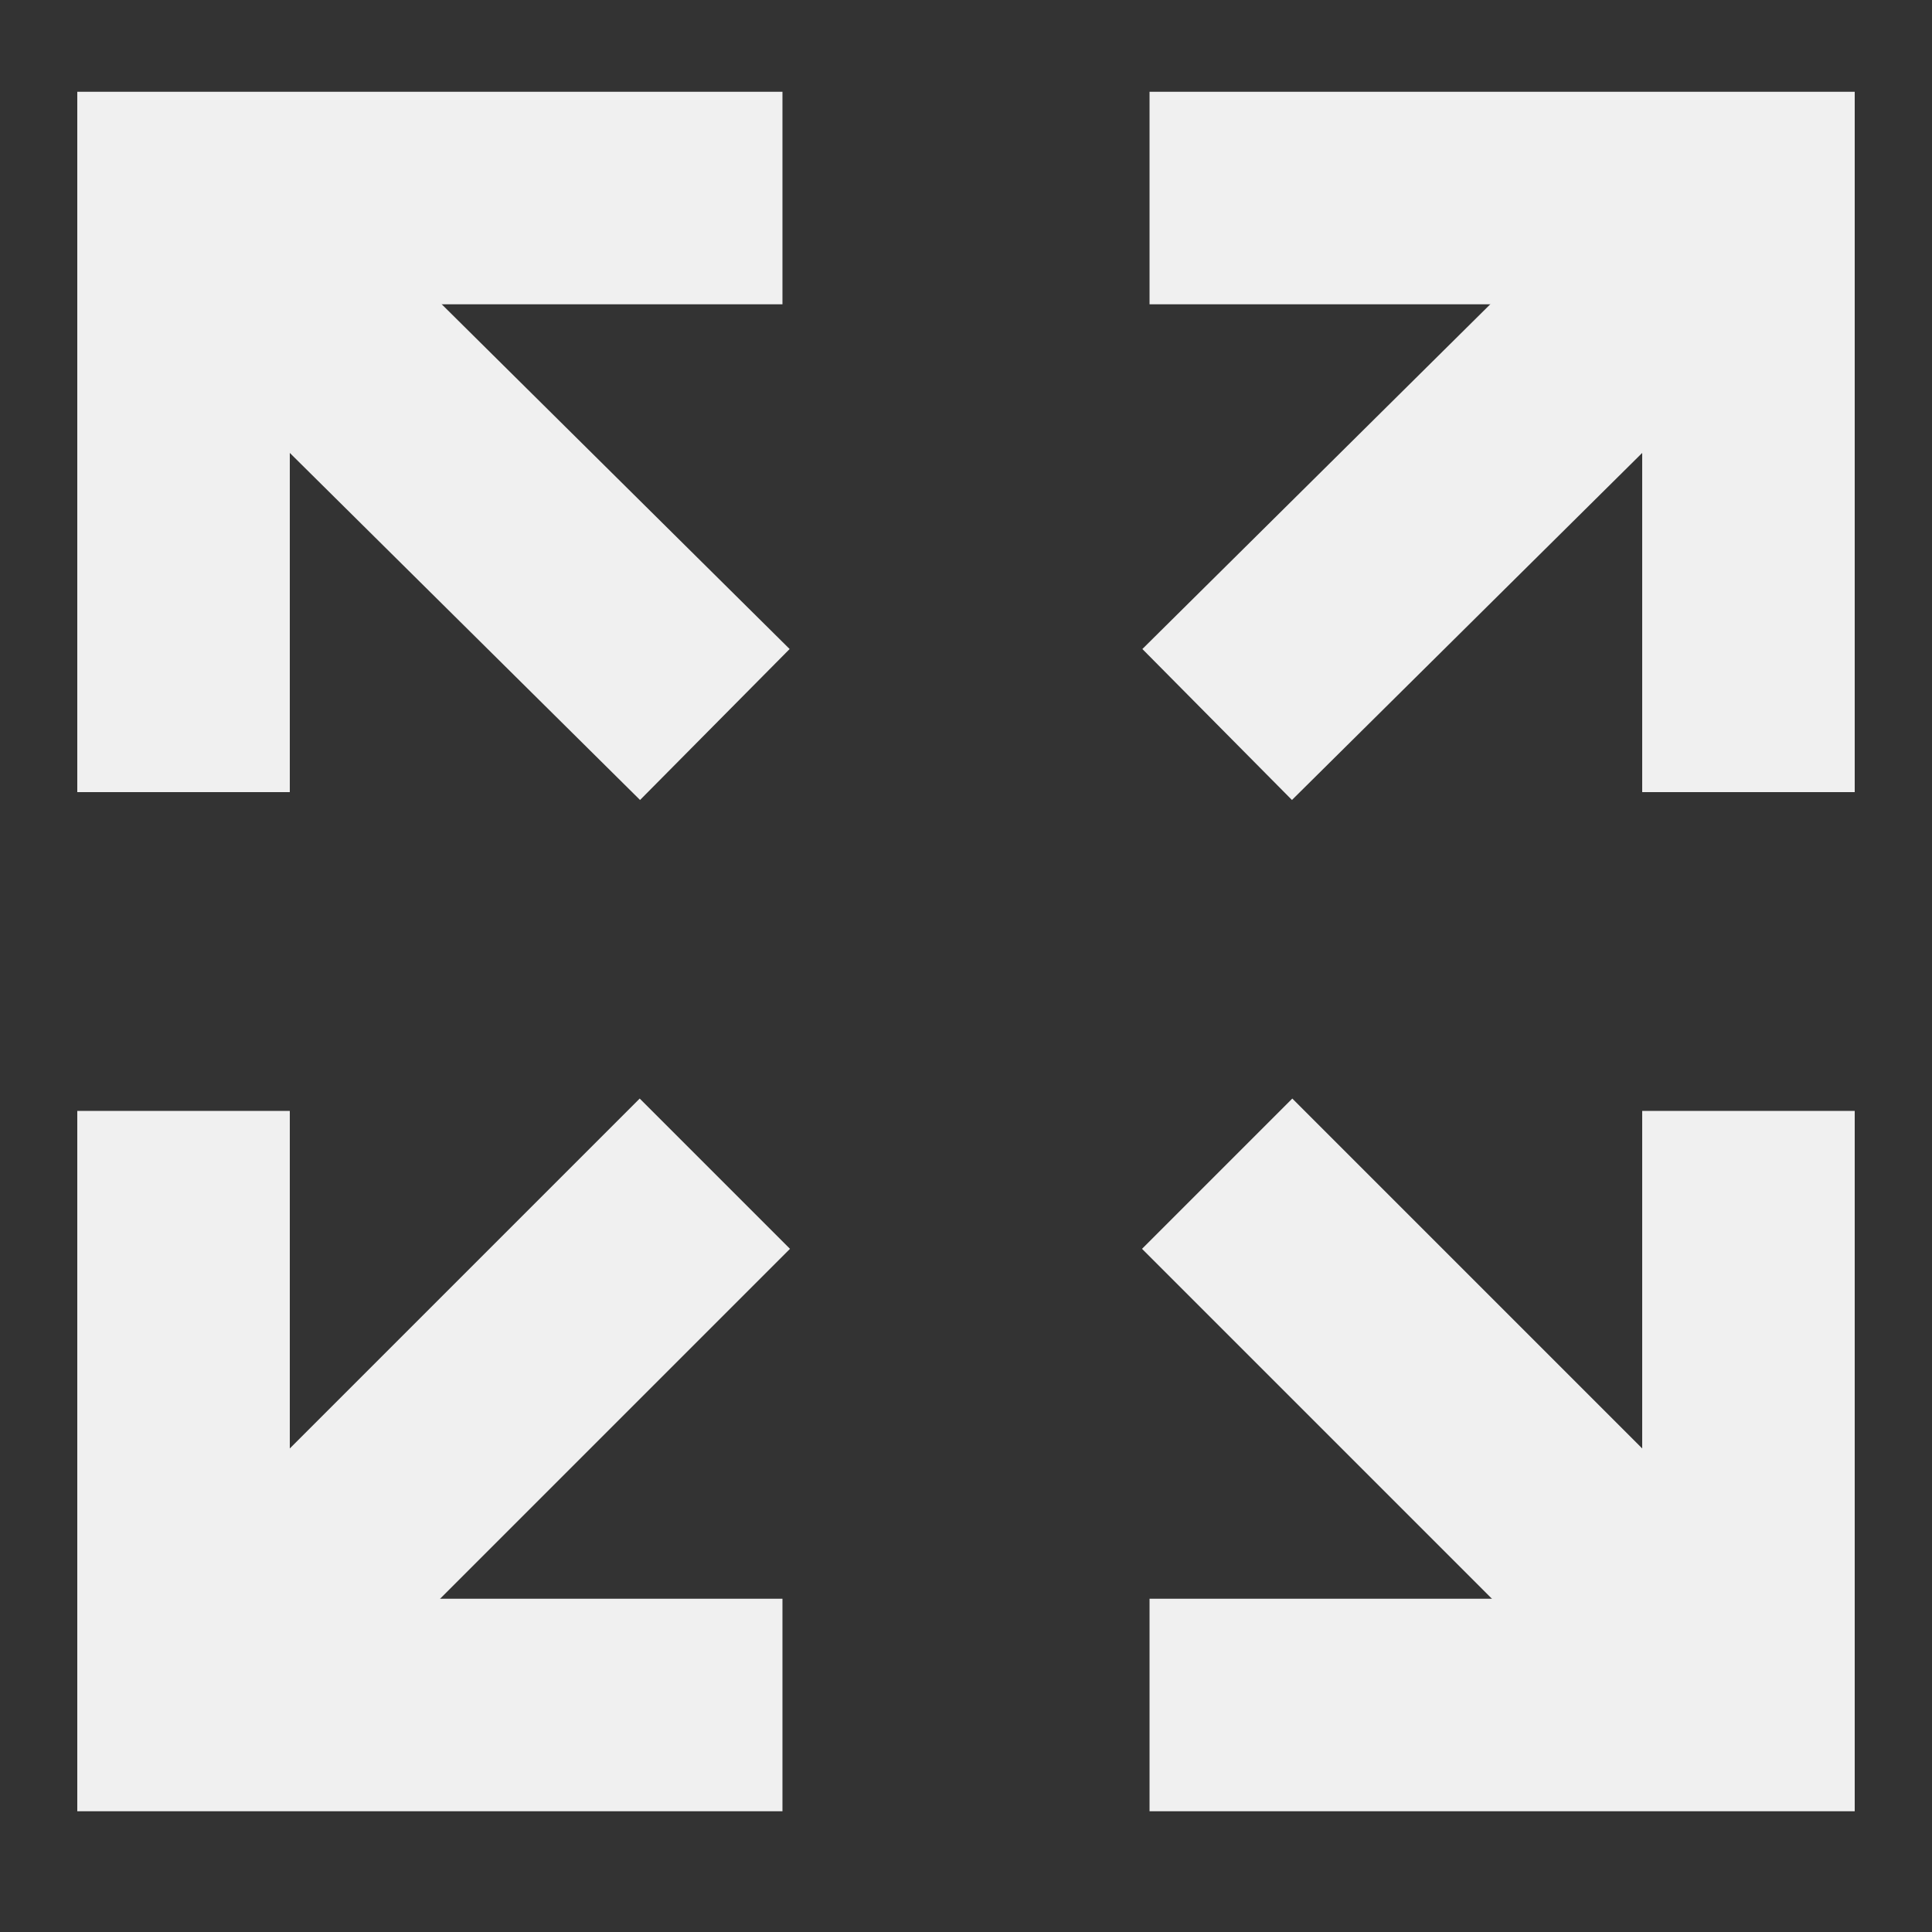 <?xml version="1.0" encoding="UTF-8"?>
<svg id="Layer_1" xmlns="http://www.w3.org/2000/svg" version="1.1" viewBox="0 0 40 40">
  <rect x="0" y="0" width="40" height="40" fill="#333333" stroke="none"/>
  <!-- Generator: Adobe Illustrator 29.5.1, SVG Export Plug-In . SVG Version: 2.1.0 Build 141)  -->
  <defs>
    <style>
      .st0 {
        fill: none;
        stroke: #f0f0f0;
        stroke-miterlimit: 10;
        stroke-width: 4.4px;
      }
    </style>
  </defs>
  <g>
    <g>
      <polyline class="st0" points="3.8 16.4 3.8 4.1 16.2 4.1"/>
      <line class="st0" x1="14.8" y1="15" x2="3.8" y2="4.1"/>
    </g>
    <g>
      <polyline class="st0" points="23.8 4.1 36.2 4.1 36.2 16.4"/>
      <line class="st0" x1="25.2" y1="15" x2="36.2" y2="4.1"/>
    </g>
  </g>
  <g>
    <g>
      <polyline class="st0" points="36.2 23 36.2 35.3 23.8 35.3"/>
      <line class="st0" x1="25.2" y1="24.3" x2="36.2" y2="35.3"/>
    </g>
    <g>
      <polyline class="st0" points="16.2 35.3 3.8 35.3 3.8 23"/>
      <line class="st0" x1="14.8" y1="24.3" x2="3.8" y2="35.3"/>
    </g>
  </g>
</svg>